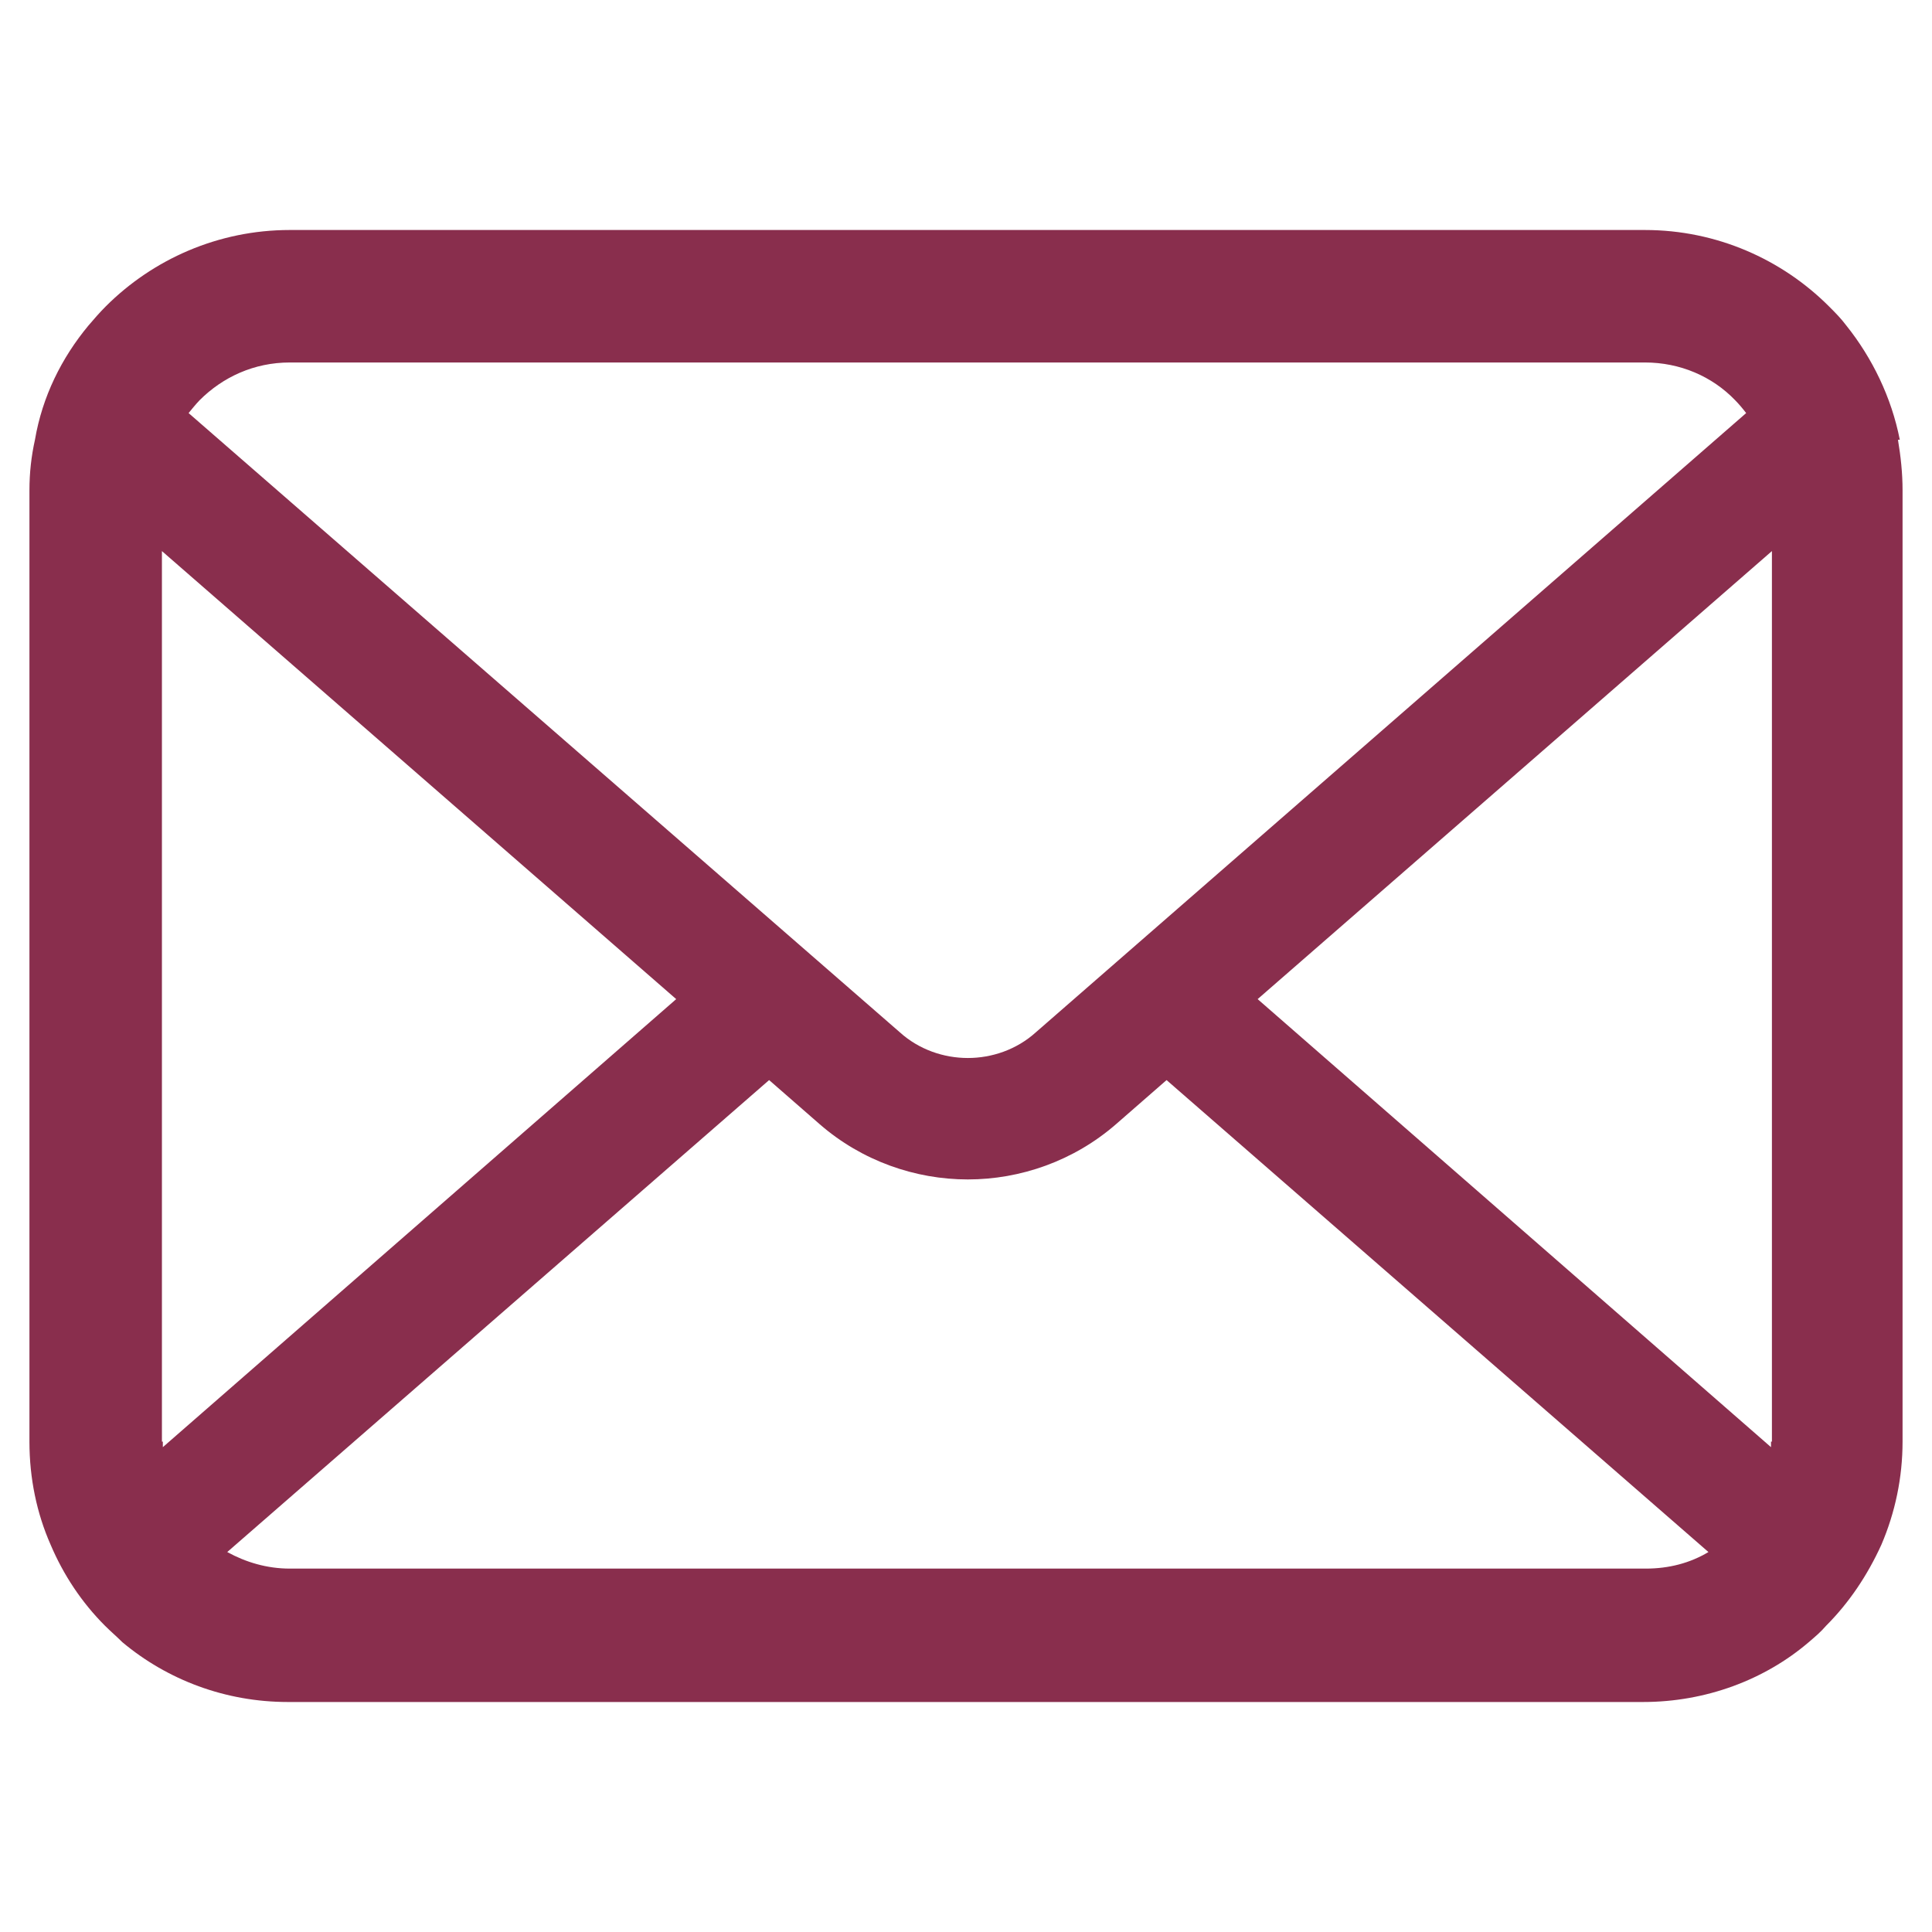 <?xml version="1.0" encoding="UTF-8"?><svg xmlns="http://www.w3.org/2000/svg" viewBox="0 0 21 21"><defs><style>.f{fill:none;}.g{fill:#892e4d;}</style></defs><g id="a"/><g id="b"><g id="c"><g id="d"><g id="e"><path class="g" d="M20.65,4.78c-.09-.46-.3-.89-.58-1.24-.06-.08-.12-.14-.19-.21-.51-.51-1.22-.83-2-.83H3.15c-.78,0-1.49,.32-2,.83-.07,.07-.13,.14-.19,.21-.29,.35-.5,.77-.58,1.24-.04,.18-.06,.36-.06,.55V15.67c0,.4,.08,.78,.23,1.12,.14,.33,.34,.63,.59,.88,.06,.06,.13,.12,.19,.18,.49,.41,1.12,.65,1.8,.65h14.73c.68,0,1.32-.24,1.8-.65,.07-.06,.13-.11,.19-.18,.25-.25,.45-.55,.6-.88h0c.15-.35,.23-.73,.23-1.12V5.33c0-.19-.02-.37-.05-.55h.02Zm-18.48-.43c.25-.25,.59-.41,.98-.41h14.73c.38,0,.73,.15,.98,.41,.04,.04,.09,.1,.12,.14l-7.72,6.73c-.21,.19-.48,.28-.74,.28s-.53-.09-.74-.28L2.05,4.49s.08-.1,.12-.14Zm-.41,11.32V5.99l5.59,4.87L1.77,15.73v-.06h0Zm16.11,1.38H3.15c-.25,0-.48-.07-.68-.18l5.89-5.13,.55,.48c.46,.4,1.04,.6,1.61,.6s1.15-.2,1.61-.6l.55-.48,5.89,5.13c-.2,.12-.43,.18-.68,.18h-.02Zm1.38-1.38v.06l-5.58-4.87,5.59-4.87V15.67h-.01Z"/></g></g><rect class="f" width="21" height="21"/></g></g></svg>